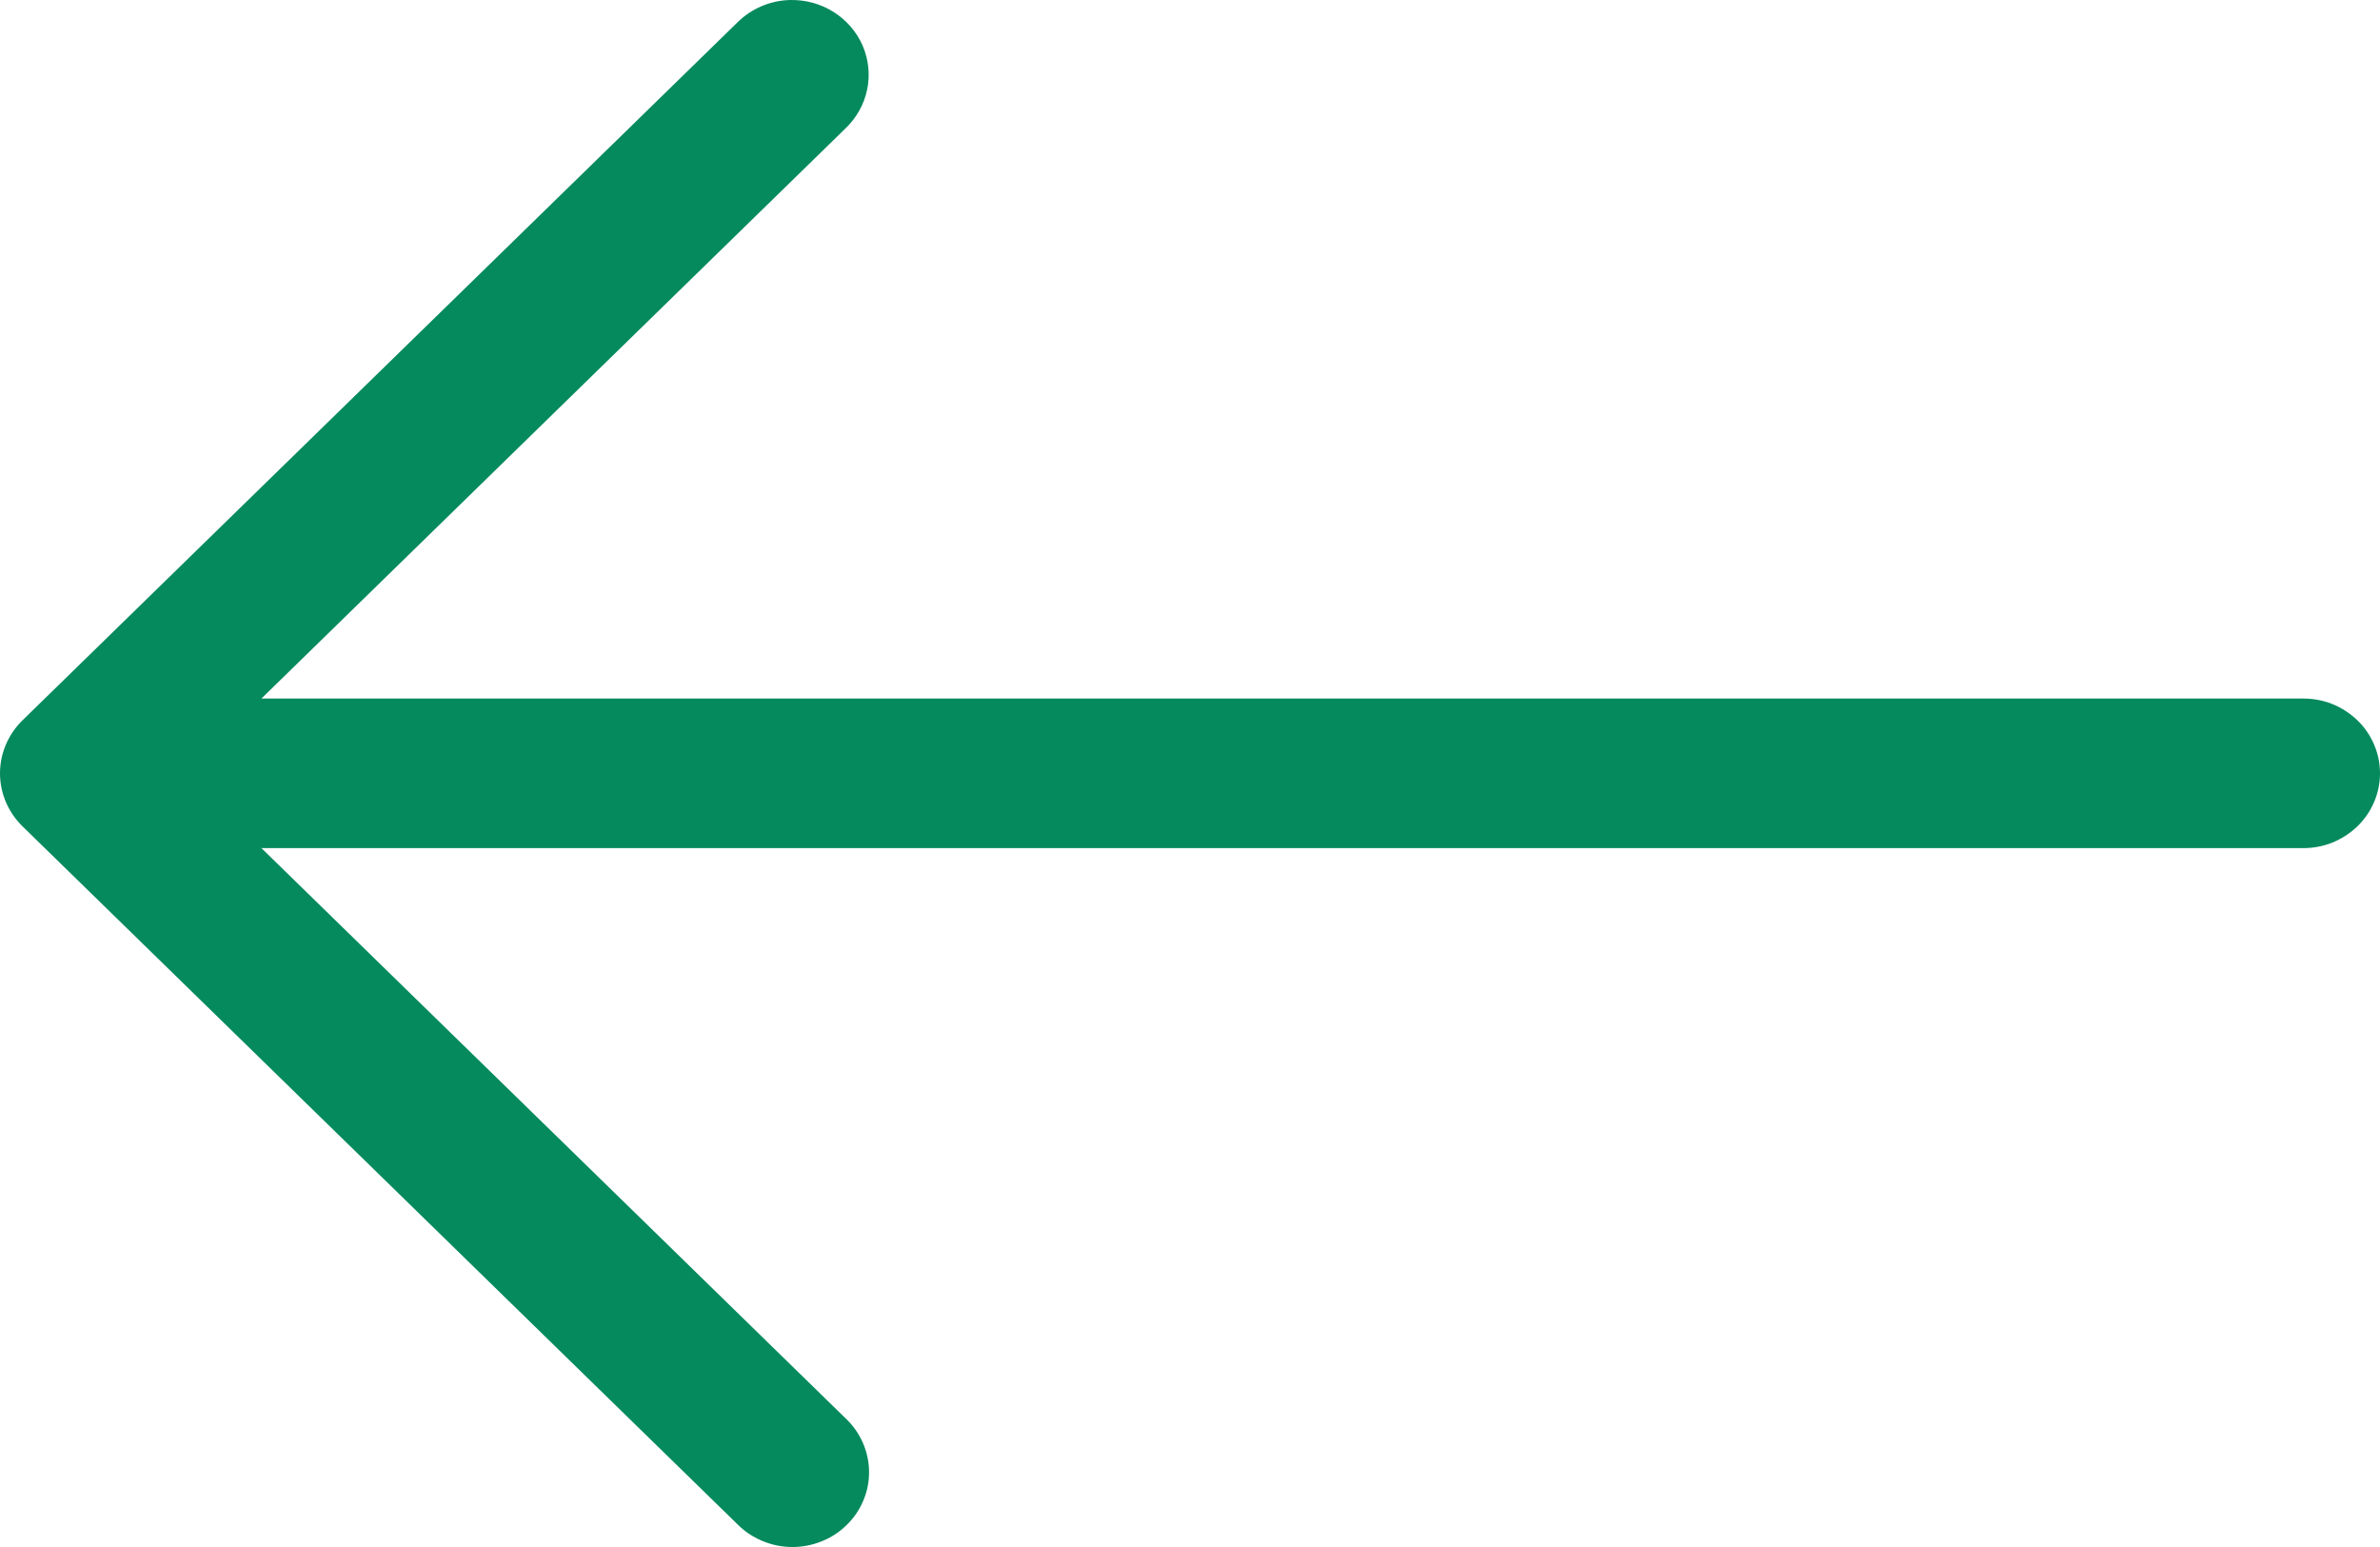 <svg width="20" height="13" viewBox="0 0 20 13" fill="none" xmlns="http://www.w3.org/2000/svg">
<path d="M6.637 0C6.47 0.005 6.312 0.073 6.195 0.19L0.188 6.054C0.068 6.172 0 6.332 0 6.498C0 6.665 0.068 6.825 0.188 6.943L6.195 12.807C6.254 12.867 6.325 12.915 6.404 12.948C6.483 12.982 6.567 12.999 6.653 13C6.738 13.001 6.823 12.985 6.903 12.953C6.982 12.922 7.054 12.875 7.114 12.816C7.175 12.757 7.223 12.687 7.255 12.609C7.288 12.532 7.304 12.449 7.303 12.365C7.302 12.282 7.284 12.199 7.25 12.122C7.216 12.046 7.167 11.976 7.105 11.918L2.197 7.127H19.347C19.433 7.128 19.517 7.113 19.596 7.082C19.675 7.05 19.747 7.004 19.808 6.946C19.869 6.887 19.917 6.818 19.95 6.741C19.983 6.664 20 6.582 20 6.498C20 6.415 19.983 6.333 19.95 6.256C19.917 6.179 19.869 6.109 19.808 6.051C19.747 5.993 19.675 5.946 19.596 5.915C19.517 5.884 19.433 5.869 19.347 5.87H2.197L7.105 1.079C7.198 0.99 7.261 0.877 7.287 0.753C7.313 0.629 7.299 0.5 7.249 0.383C7.198 0.267 7.113 0.168 7.004 0.1C6.895 0.031 6.767 -0.003 6.637 0Z" fill="#058A5D"/>
</svg>
